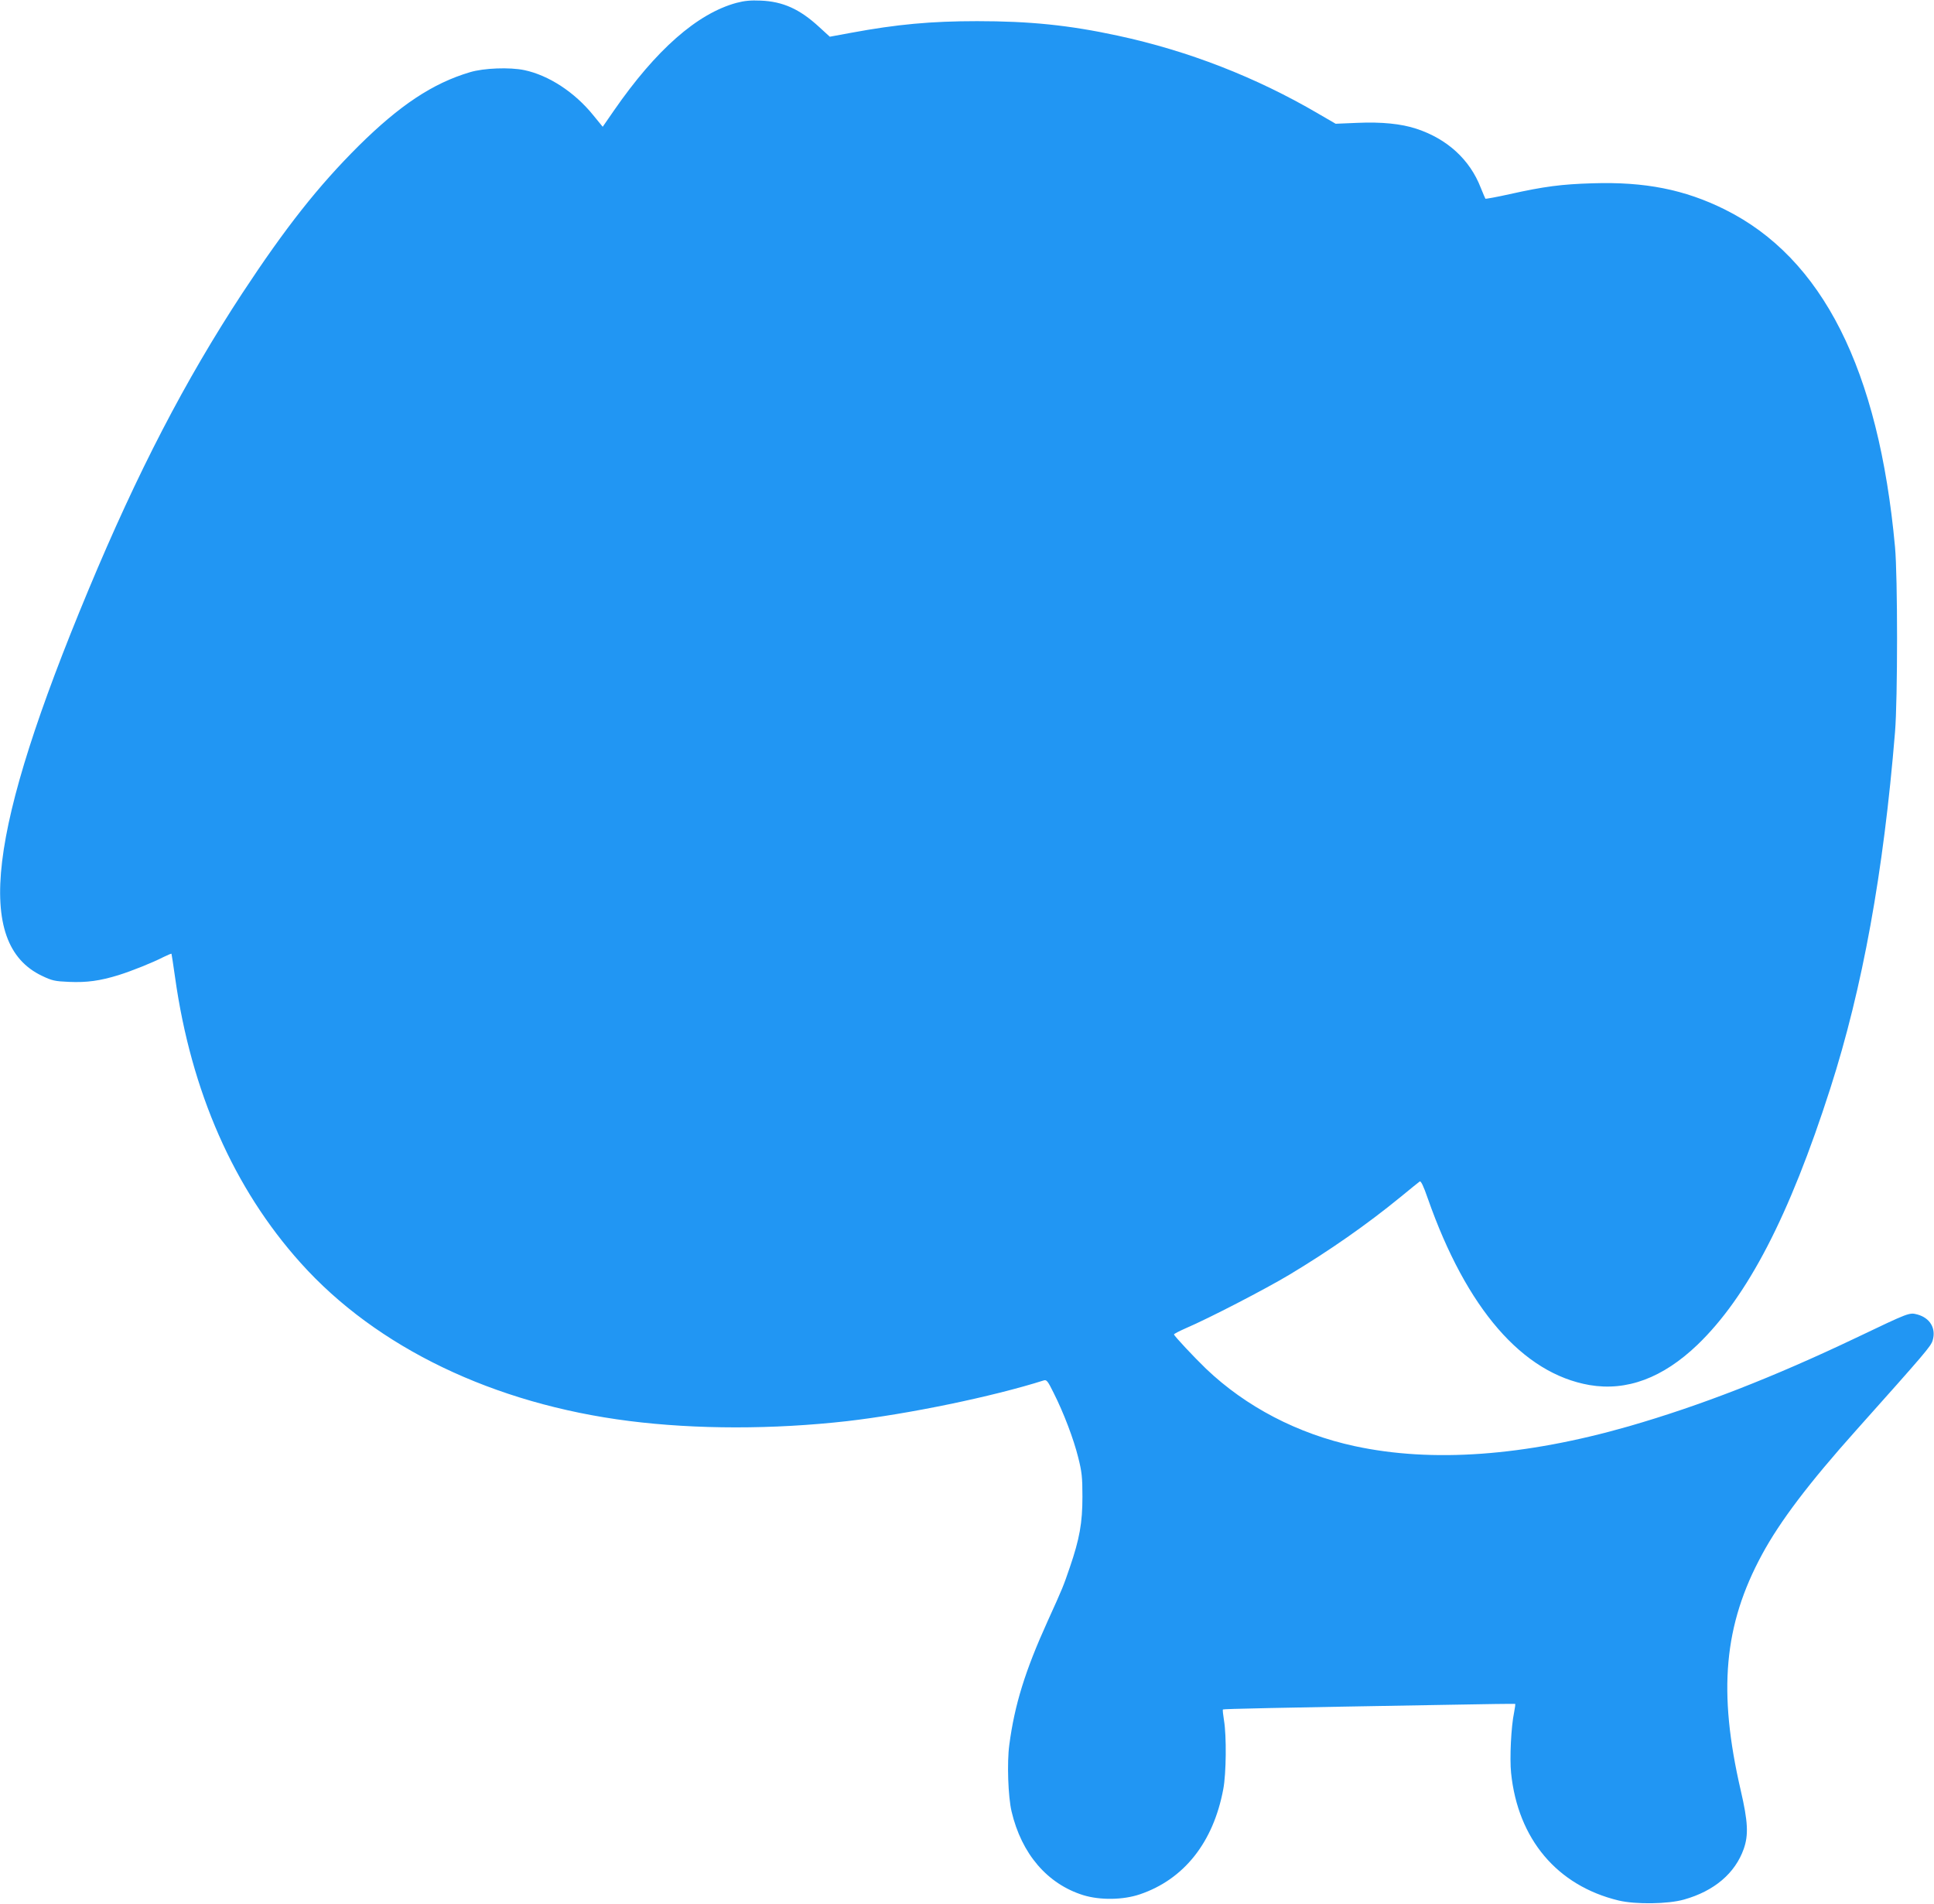 <?xml version="1.0" standalone="no"?>
<!DOCTYPE svg PUBLIC "-//W3C//DTD SVG 20010904//EN"
 "http://www.w3.org/TR/2001/REC-SVG-20010904/DTD/svg10.dtd">
<svg version="1.0" xmlns="http://www.w3.org/2000/svg"
 width="1280pt" height="1260pt" viewBox="0 0 1280 1260"
 preserveAspectRatio="xMidYMid meet">
<g transform="translate(0,1260) scale(0.1,-0.1)"
fill="#2196f3" stroke="none">
<path d="M4874 12581 c-260 -71 -532 -310 -811 -713 l-74 -107 -63 77 c-124
153 -295 264 -456 298 -96 20 -268 14 -360 -14 -246 -73 -464 -218 -736 -487
-268 -267 -483 -539 -770 -975 -379 -578 -693 -1183 -1019 -1965 -665 -1595
-755 -2340 -307 -2553 67 -32 85 -36 180 -40 116 -5 204 7 327 45 89 28 224
82 298 120 27 13 50 23 52 21 1 -2 12 -73 24 -158 106 -754 388 -1395 831
-1888 502 -560 1278 -933 2175 -1046 443 -56 953 -56 1440 -1 407 47 964 162
1304 270 18 5 26 -5 64 -82 68 -135 133 -307 163 -428 24 -95 28 -130 28 -260
0 -173 -19 -279 -83 -466 -44 -128 -44 -130 -148 -359 -149 -329 -218 -552
-253 -817 -16 -117 -8 -344 15 -441 66 -281 237 -480 475 -554 111 -34 264
-32 375 6 291 99 485 343 551 695 20 103 22 354 5 455 -6 38 -10 71 -7 73 4 4
330 11 1491 31 242 5 442 7 443 6 2 -1 -1 -26 -7 -56 -20 -94 -30 -304 -20
-401 45 -438 305 -746 711 -844 112 -27 328 -24 433 6 200 56 339 174 396 336
32 92 28 179 -20 386 -152 656 -112 1095 141 1562 119 220 310 472 623 822
460 515 494 555 506 594 24 80 -17 149 -101 172 -54 14 -53 14 -405 -154 -550
-262 -1030 -449 -1505 -586 -691 -198 -1302 -242 -1815 -131 -375 81 -719 260
-983 512 -78 75 -212 218 -212 227 0 4 35 22 78 41 150 64 529 260 687 355
263 158 510 330 735 514 63 52 120 98 126 102 8 6 25 -29 54 -113 256 -729
627 -1157 1070 -1234 247 -42 485 47 714 266 332 319 609 853 880 1698 213
663 352 1428 428 2357 18 218 18 1030 0 1225 -108 1176 -480 1913 -1127 2234
-266 132 -529 184 -875 173 -205 -6 -320 -21 -549 -72 -85 -19 -157 -32 -160
-30 -2 3 -16 36 -31 73 -72 186 -222 323 -426 390 -100 33 -230 46 -390 39
l-144 -6 -112 65 c-416 244 -865 418 -1330 518 -324 70 -584 96 -931 96 -305
0 -532 -21 -834 -77 l-141 -26 -70 64 c-129 119 -240 169 -387 175 -67 3 -108
-1 -161 -15z"/>
</g>
</svg>
